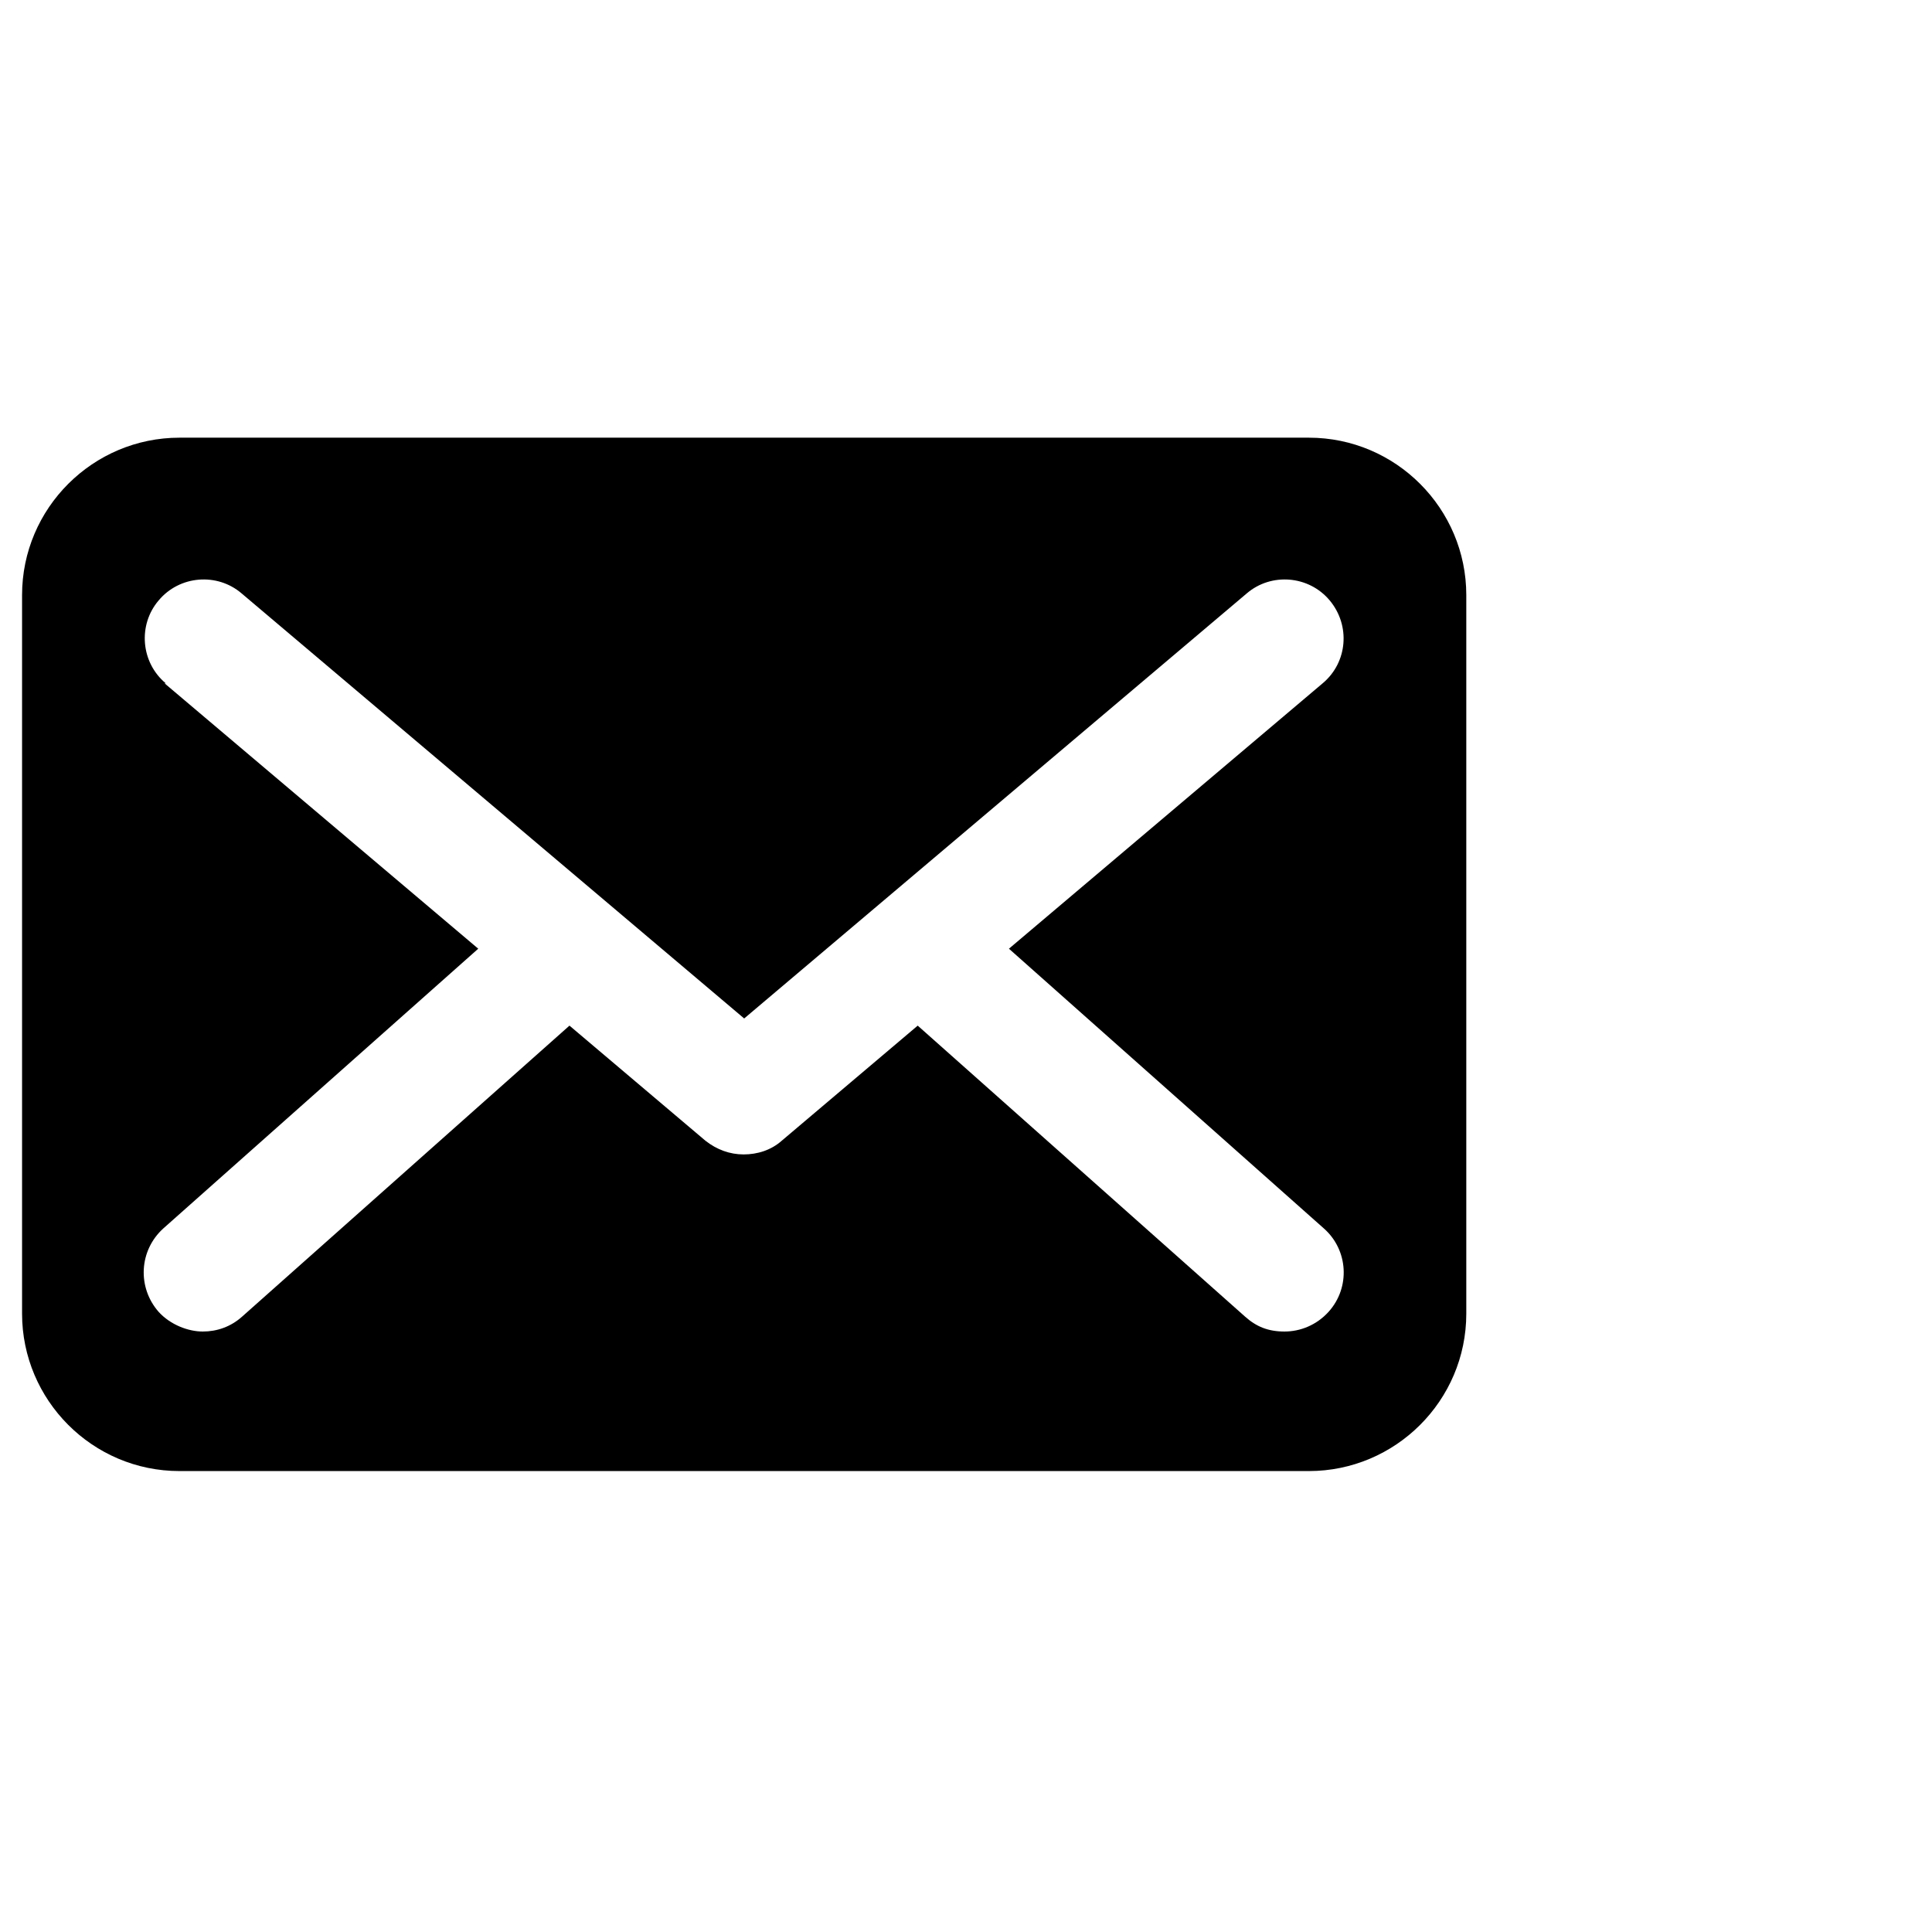 <?xml version="1.0" encoding="UTF-8"?>
<svg id="Lager_1" xmlns="http://www.w3.org/2000/svg" version="1.1" viewBox="0 0 324 324">
  <!-- Generator: Adobe Illustrator 29.5.0, SVG Export Plug-In . SVG Version: 2.1.0 Build 137)  -->
  <g id="Lager_11" data-name="Lager_1">
    <g id="Lager_1-2">
      <path d="M30.1,246.7h189.4c14.5,0,26.4-11.8,26.4-26.4v-120.5c0-14.5-11.8-26.4-26.4-26.4H30.1c-14.5,0-26.4,11.8-26.4,26.4v120.5c0,14.5,11.8,26.4,26.4,26.4ZM27.8,114.6c-4.2-3.5-4.7-9.8-1.2-13.9,3.5-4.2,9.8-4.7,13.9-1.2l84.3,71.3,84.3-71.3c4.1-3.5,10.4-3,13.9,1.2s3,10.4-1.2,13.9l-52.6,44.5,52.8,46.9c4.1,3.6,4.5,9.9.8,14-2,2.2-4.7,3.3-7.4,3.3s-4.7-.8-6.6-2.5l-54.9-48.8-22.8,19.3c-1.8,1.6-4.1,2.3-6.4,2.3s-4.5-.8-6.4-2.3l-22.8-19.3-54.9,48.8c-1.9,1.7-4.2,2.5-6.6,2.5s-5.4-1.1-7.4-3.3c-3.6-4.1-3.3-10.3.8-14l52.8-46.9-52.6-44.5h.2,0Z"/>
    </g>
  </g>
</svg>